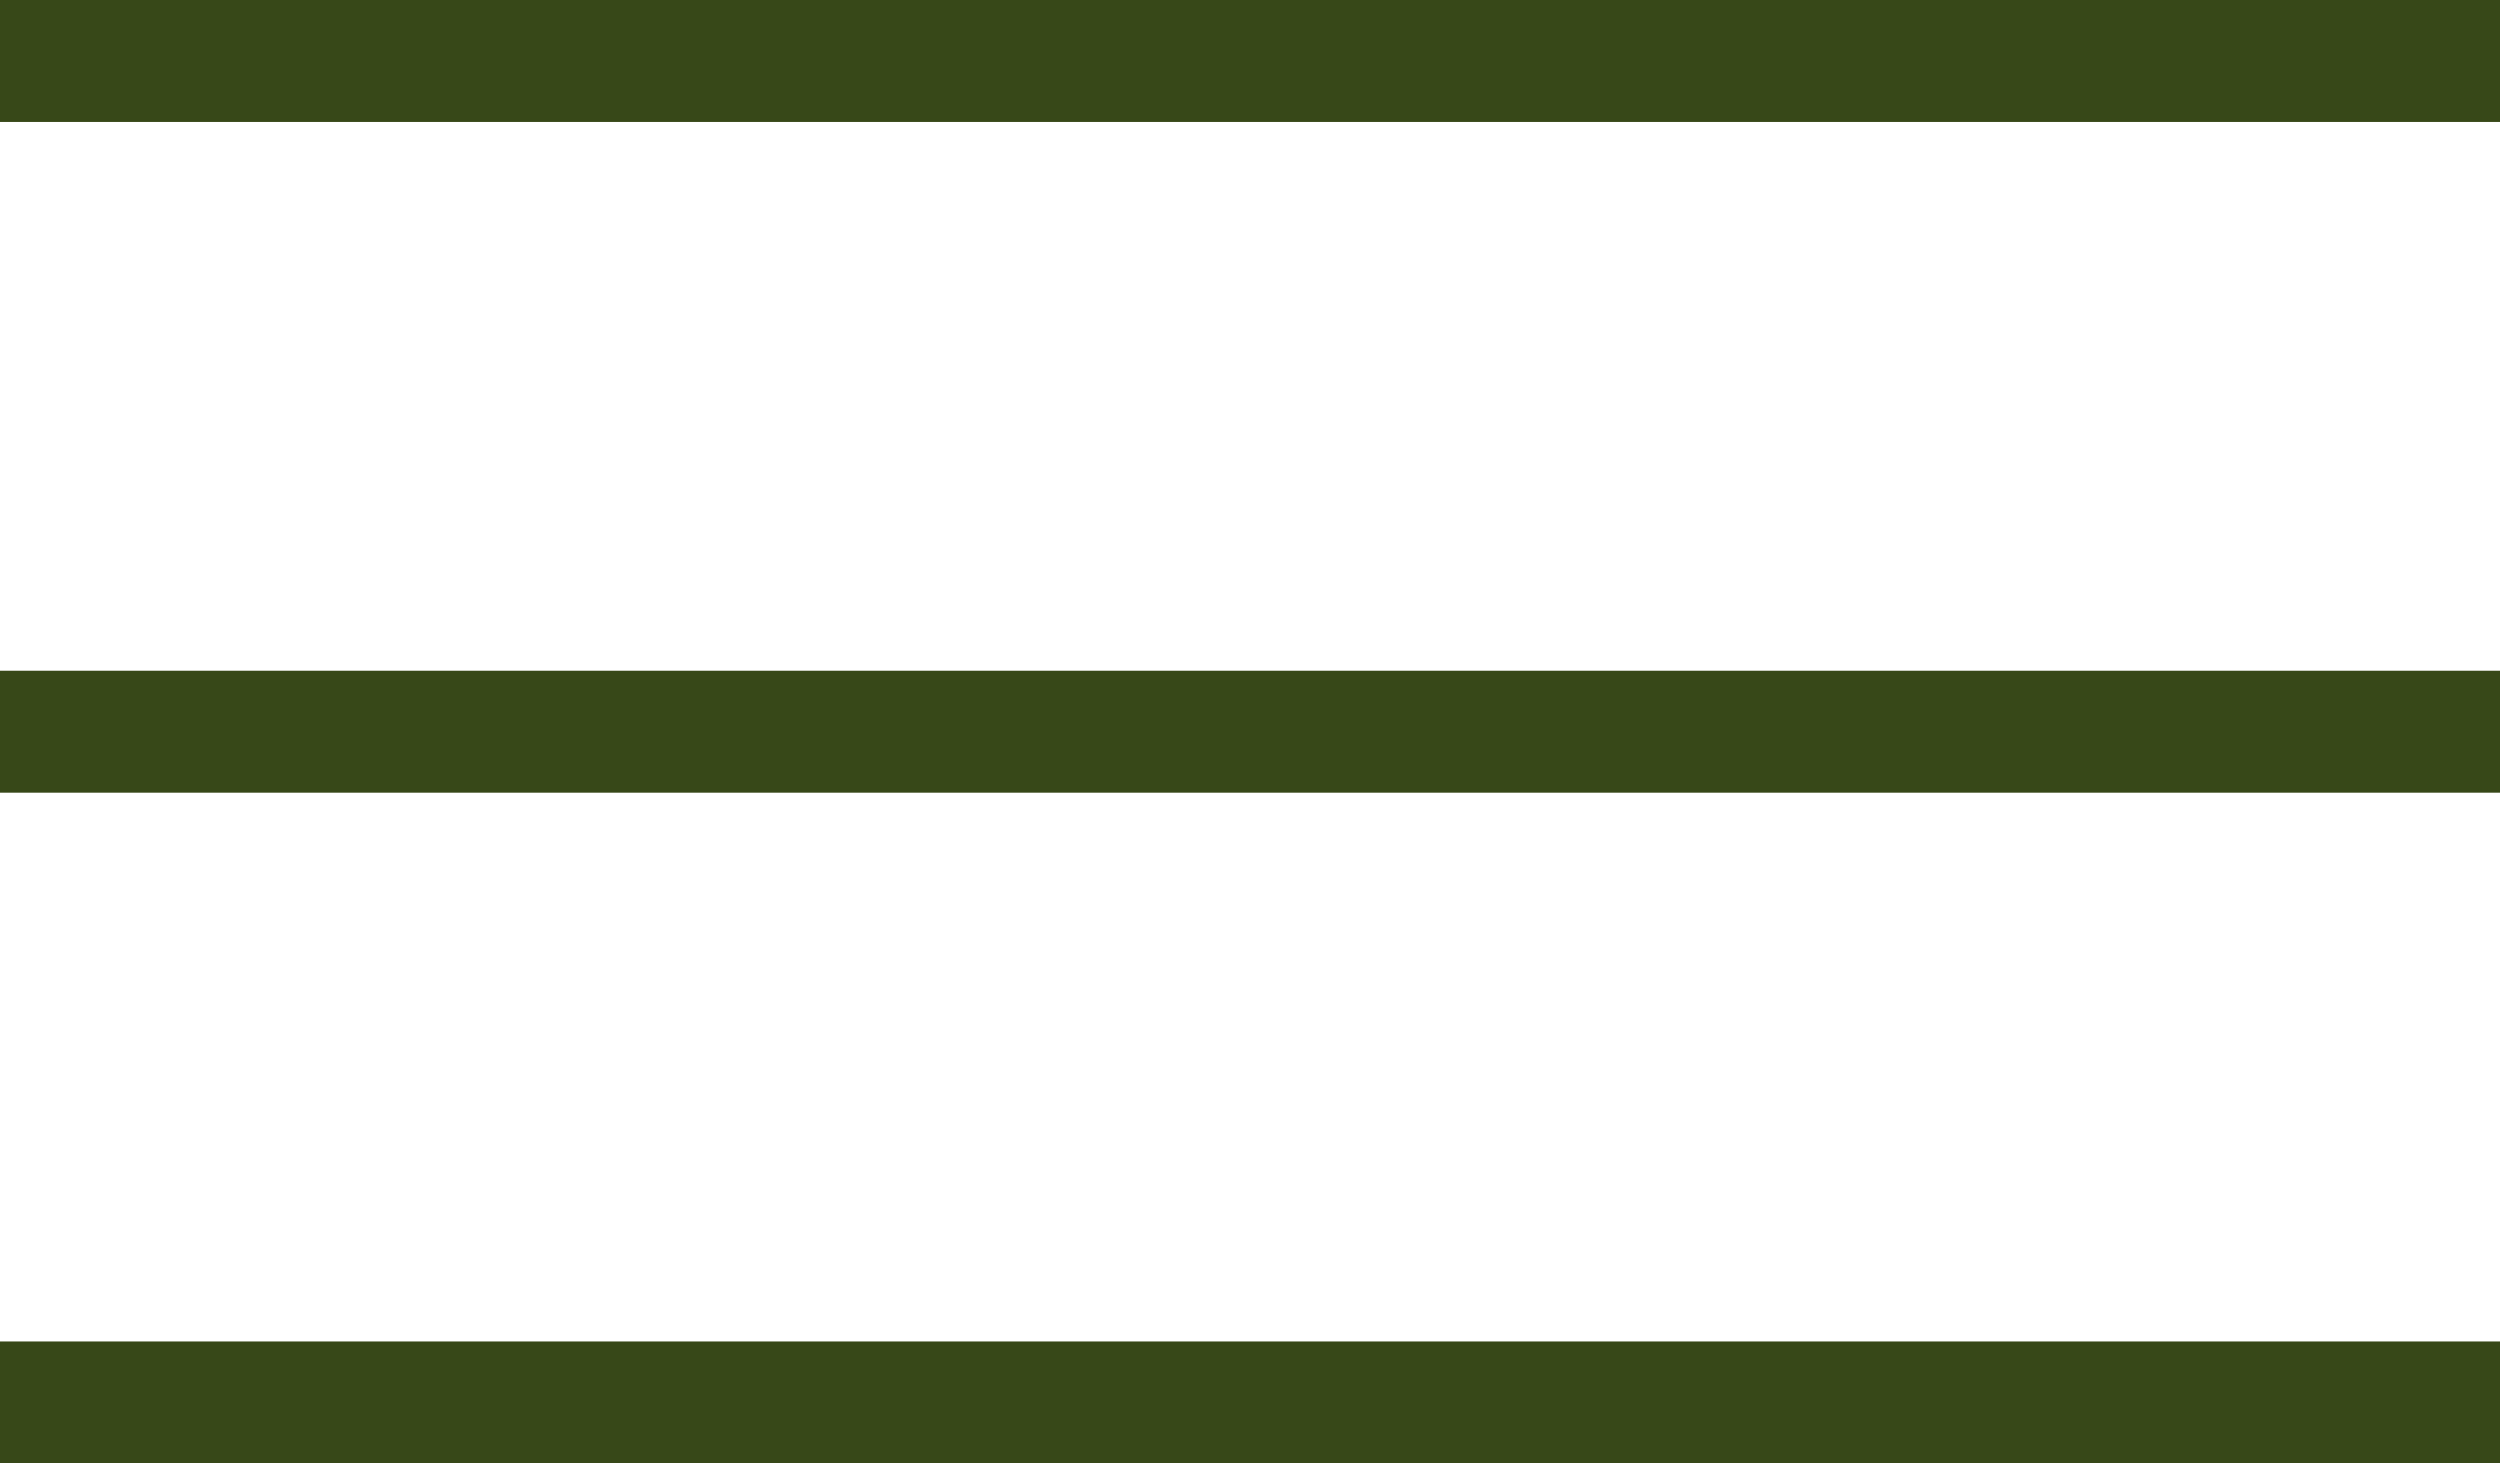<svg width="41" height="24" viewBox="0 0 41 24" fill="none" xmlns="http://www.w3.org/2000/svg">
<rect y="22" width="41" height="2" fill="#374818"/>
<rect y="11" width="41" height="2" fill="#374818"/>
<rect width="41" height="2" fill="#374818"/>
</svg>
